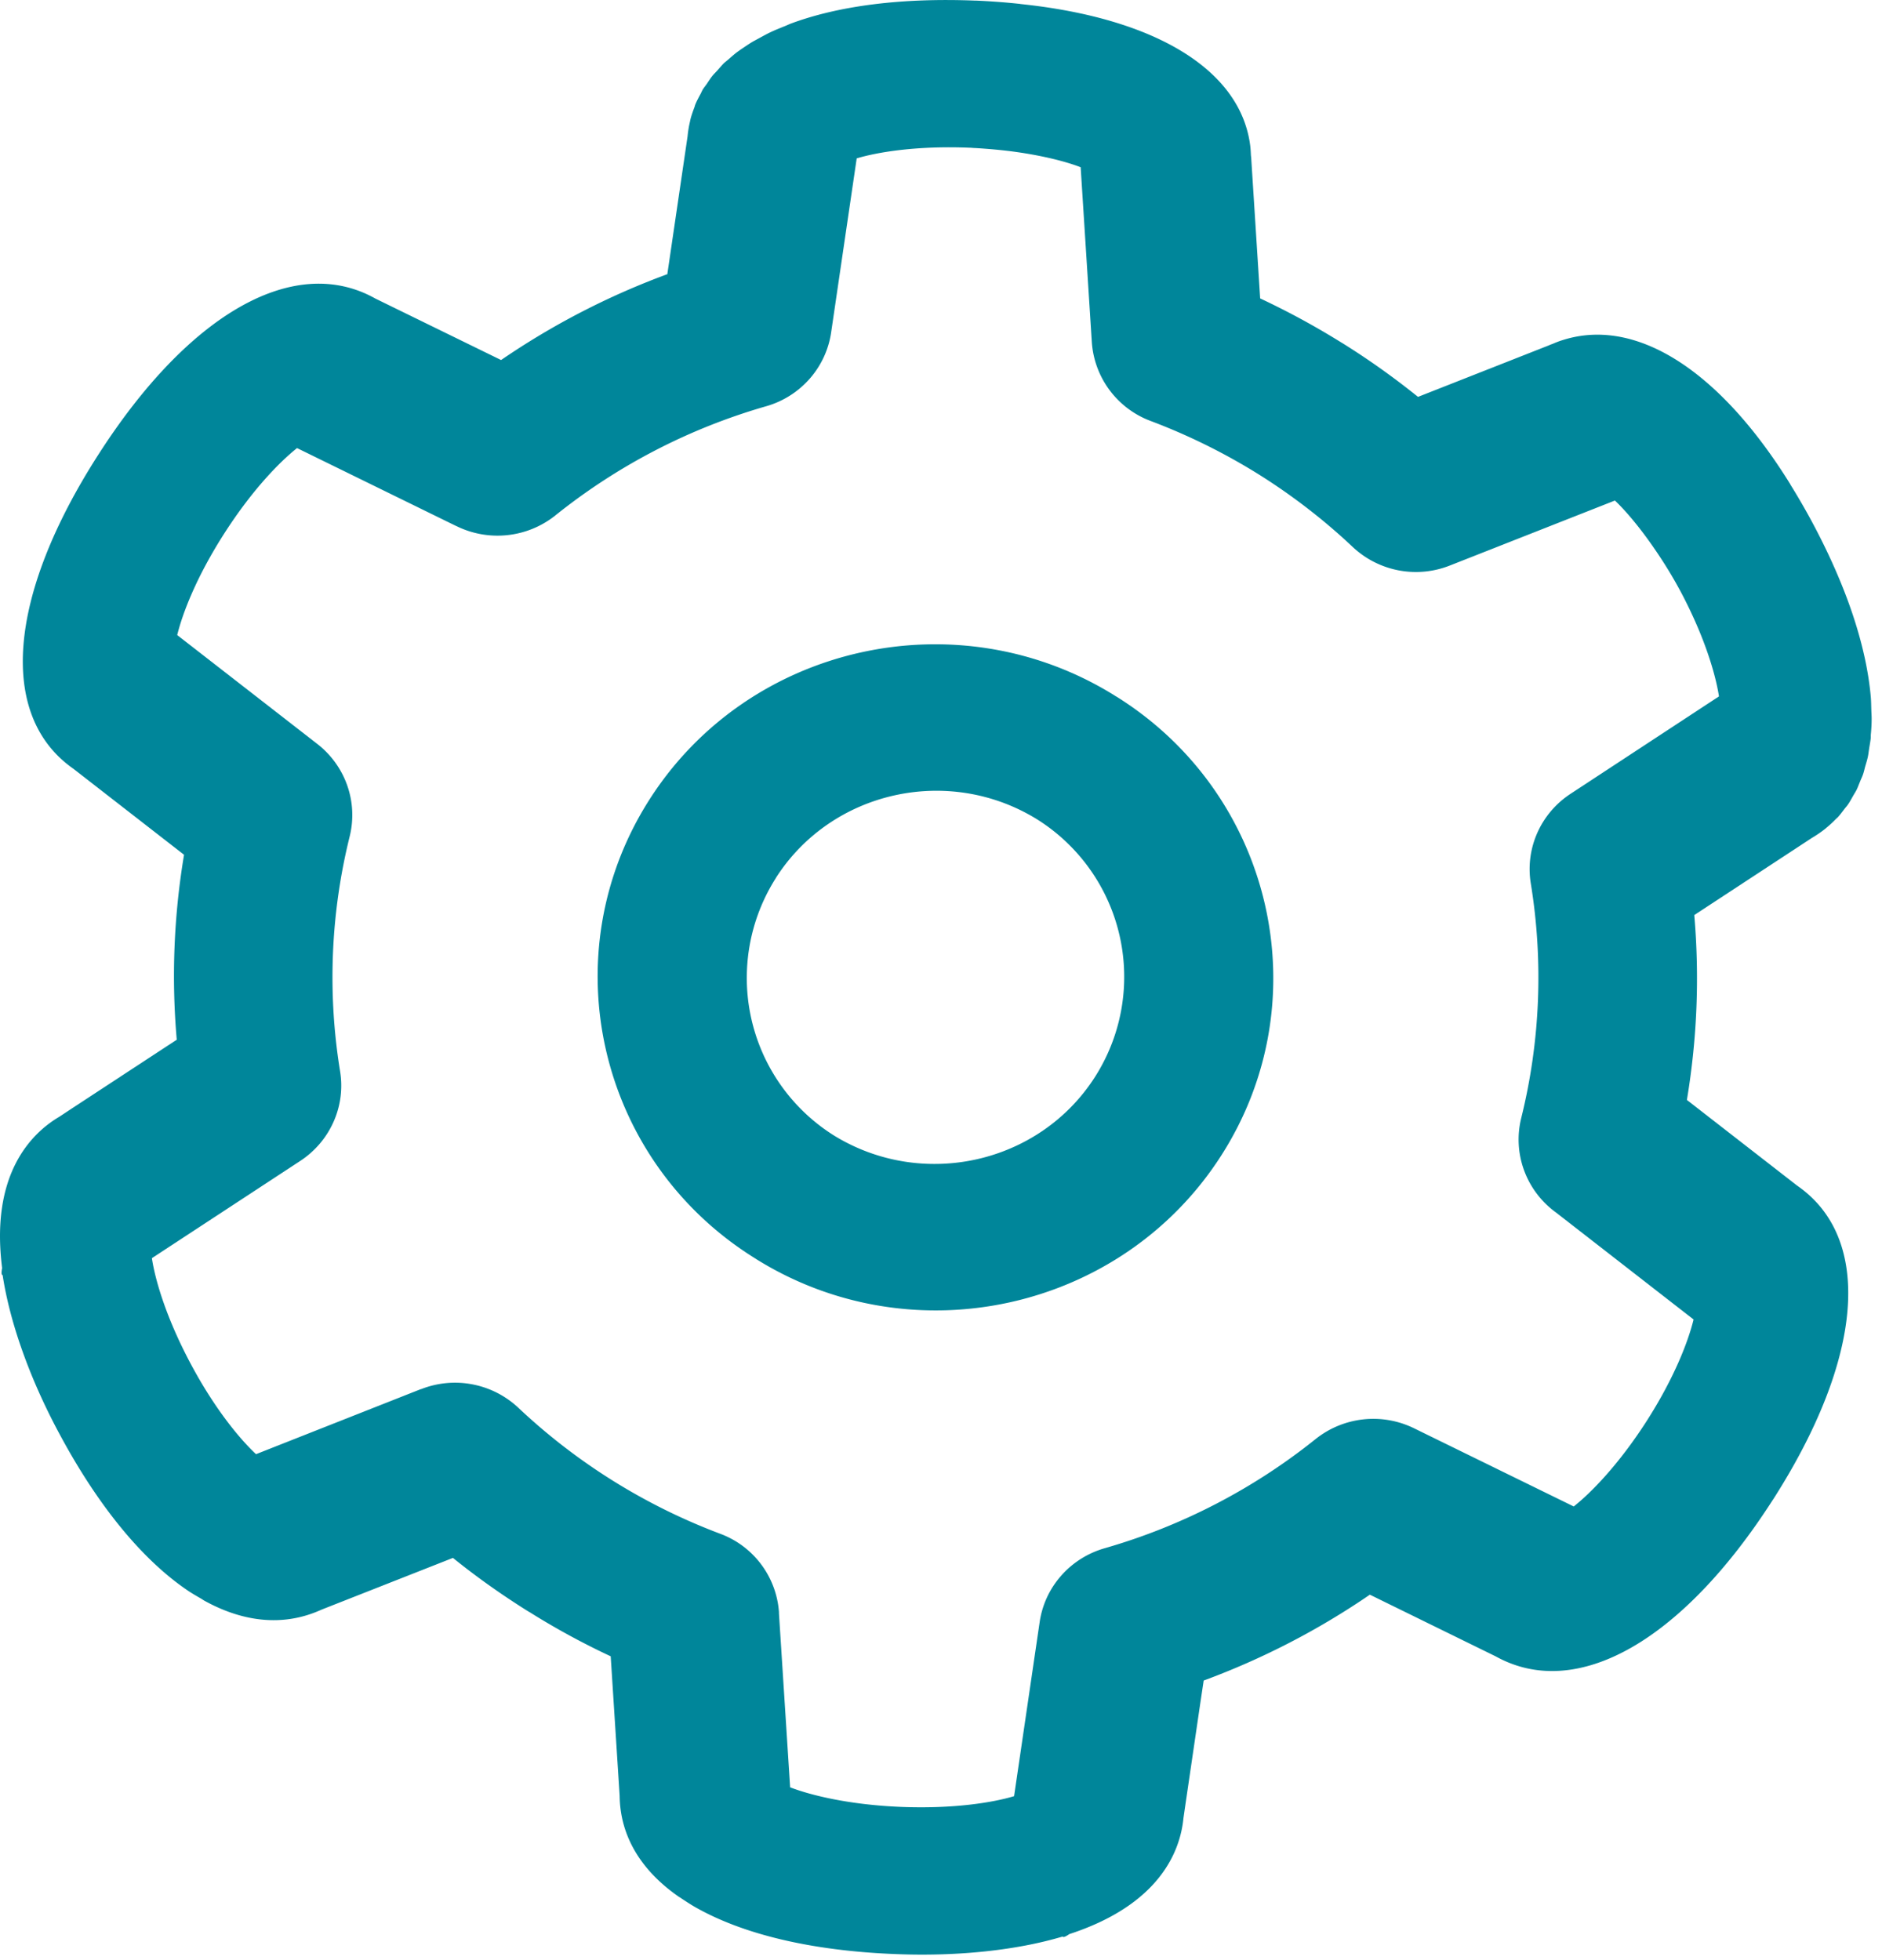 <svg xmlns="http://www.w3.org/2000/svg" width="24" height="25" viewBox="0 0 24 25">
    <g fill="#00869A" fill-rule="evenodd">
        <path d="M9.934 20.57v-.003a1.153 1.153 0 0 0-.75-1.005 7.717 7.717 0 0 1-2.574-1.607 1.18 1.18 0 0 0-1.241-.237h-.004l-2.1.829c-.203-.19-.525-.573-.837-1.16-.312-.587-.45-1.067-.491-1.34l1.893-1.241c.38-.25.58-.696.507-1.142a7.464 7.464 0 0 1 .122-2.995c.109-.44-.053-.9-.412-1.18L2.26 8.1c.065-.268.24-.735.6-1.296.359-.56.71-.916.928-1.089l2.017.988.02.009c.41.2.9.147 1.257-.138a7.684 7.684 0 0 1 2.69-1.393c.438-.126.762-.495.827-.941l.326-2.22c.267-.08.765-.163 1.436-.136.026 0 .048.004.074.004.166.01.32.024.463.042.396.052.7.132.883.203l.142 2.226a1.158 1.158 0 0 0 .75 1.01 7.81 7.81 0 0 1 1.37.676c.432.27.838.583 1.206.93a1.177 1.177 0 0 0 1.245.236l2.1-.827c.13.123.315.337.512.626.107.156.215.328.325.533.312.587.448 1.067.49 1.339l-1.892 1.242c-.382.25-.58.697-.508 1.142a7.452 7.452 0 0 1-.122 2.995c-.108.44.053.9.412 1.18l.017.013h.001l1.768 1.375c-.065.268-.24.736-.598 1.295-.36.561-.713.918-.93 1.09l-2.036-.997a1.18 1.18 0 0 0-1.257.138 7.692 7.692 0 0 1-2.69 1.392c-.44.127-.763.495-.828.942l-.326 2.22c-.267.08-.764.163-1.435.137-.672-.027-1.161-.15-1.421-.25l-.143-2.226zm12.674-1.44c1.162-1.814 1.277-3.34.31-4.008l-1.406-1.093c.13-.78.162-1.569.094-2.358l1.5-.984a1.56 1.56 0 0 0 .176-.121v-.001a1.37 1.37 0 0 0 .129-.118l.027-.025c.028-.031.054-.066.08-.1.016-.022.035-.041.05-.064.023-.033.042-.07.063-.106.014-.026.031-.05.044-.076.017-.034.03-.072.045-.107.012-.032.028-.062.039-.095.01-.03.018-.064.026-.096.012-.04.025-.08.034-.123.007-.03.01-.062.015-.093.007-.048.016-.094.022-.143.002-.018 0-.037.002-.055.006-.065.01-.13.01-.197 0-.036-.003-.074-.004-.11-.002-.053-.002-.103-.006-.157-.054-.641-.3-1.4-.742-2.228a8.863 8.863 0 0 0-.283-.49l-.005-.01c-.902-1.454-1.967-2.131-2.898-1.835-.046.014-.086.03-.126.047-.016.007-.033.011-.05.02l-1.671.658a9.779 9.779 0 0 0-.96-.683l-.008-.005-.009-.005a9.941 9.941 0 0 0-1.036-.563l-.113-1.773c0-.02-.004-.038-.005-.058-.002-.041-.004-.082-.01-.127C15.814.891 14.738.232 13.02.052c-.003 0-.007 0-.01-.002a8.947 8.947 0 0 0-.556-.042h-.015c-.948-.038-1.748.067-2.357.294-.03.012-.056.025-.085.036-.056.023-.113.045-.165.07-.054.025-.103.053-.153.08l-.072.039C9.55.56 9.5.596 9.448.63l-.042.03c-.041.03-.077.063-.115.096l-.06.05C9.2.839 9.173.87 9.145.902c-.02.022-.043.044-.062.068-.024.03-.044.062-.065.093-.018.027-.04.053-.057.08-.013.024-.023.05-.037.073-.02.038-.04.075-.056.114-.006.013-.008.027-.013.04-.02.053-.039.105-.052.16l-.005.025a1.39 1.39 0 0 0-.03.185L8.51 3.497a9.641 9.641 0 0 0-2.12 1.095l-1.603-.784c-1.026-.576-2.373.18-3.535 1.994C.092 7.61-.024 9.135.937 9.806l1.41 1.096a9.372 9.372 0 0 0-.093 2.359l-.348.228-.984.645-.165.109c-.371.219-.88.746-.73 1.93-.01.054-.01.087.005.09l.002.003c.092.602.344 1.31.708 1.992.504.948 1.075 1.638 1.655 2.03.055.037.11.068.165.1.018.01.034.023.052.032.508.278 1.017.324 1.486.11l1.676-.66c.305.246.626.473.96.682l.009.005.009.005c.333.209.679.397 1.034.563l.114 1.779c.006.508.266.943.739 1.277.015.012.034.021.05.033.053.035.106.07.164.104.607.349 1.483.563 2.567.605.78.032 1.537-.047 2.127-.223l.004.001c.009.012.04-.003.084-.033 1.149-.375 1.414-1.054 1.455-1.48l.028-.193.19-1.295.04-.266a9.656 9.656 0 0 0 2.119-1.095l1.607.788c1.027.569 2.372-.188 3.532-1.998z"/>
        <path d="M9.895 11.196c.71-1.11 2.2-1.442 3.327-.748a2.372 2.372 0 0 1 .742 3.287c-.71 1.11-2.2 1.442-3.328.748a2.373 2.373 0 0 1-.74-3.287m4.342-2.31l-.01-.007c-.004 0-.007-.004-.01-.006-2.004-1.25-4.665-.659-5.932 1.319-1.267 1.977-.668 4.603 1.336 5.853.003.003.007.004.01.006l.01.007c2.003 1.25 4.664.659 5.931-1.319 1.267-1.977.668-4.603-1.335-5.854"/>
    </g>
</svg>

